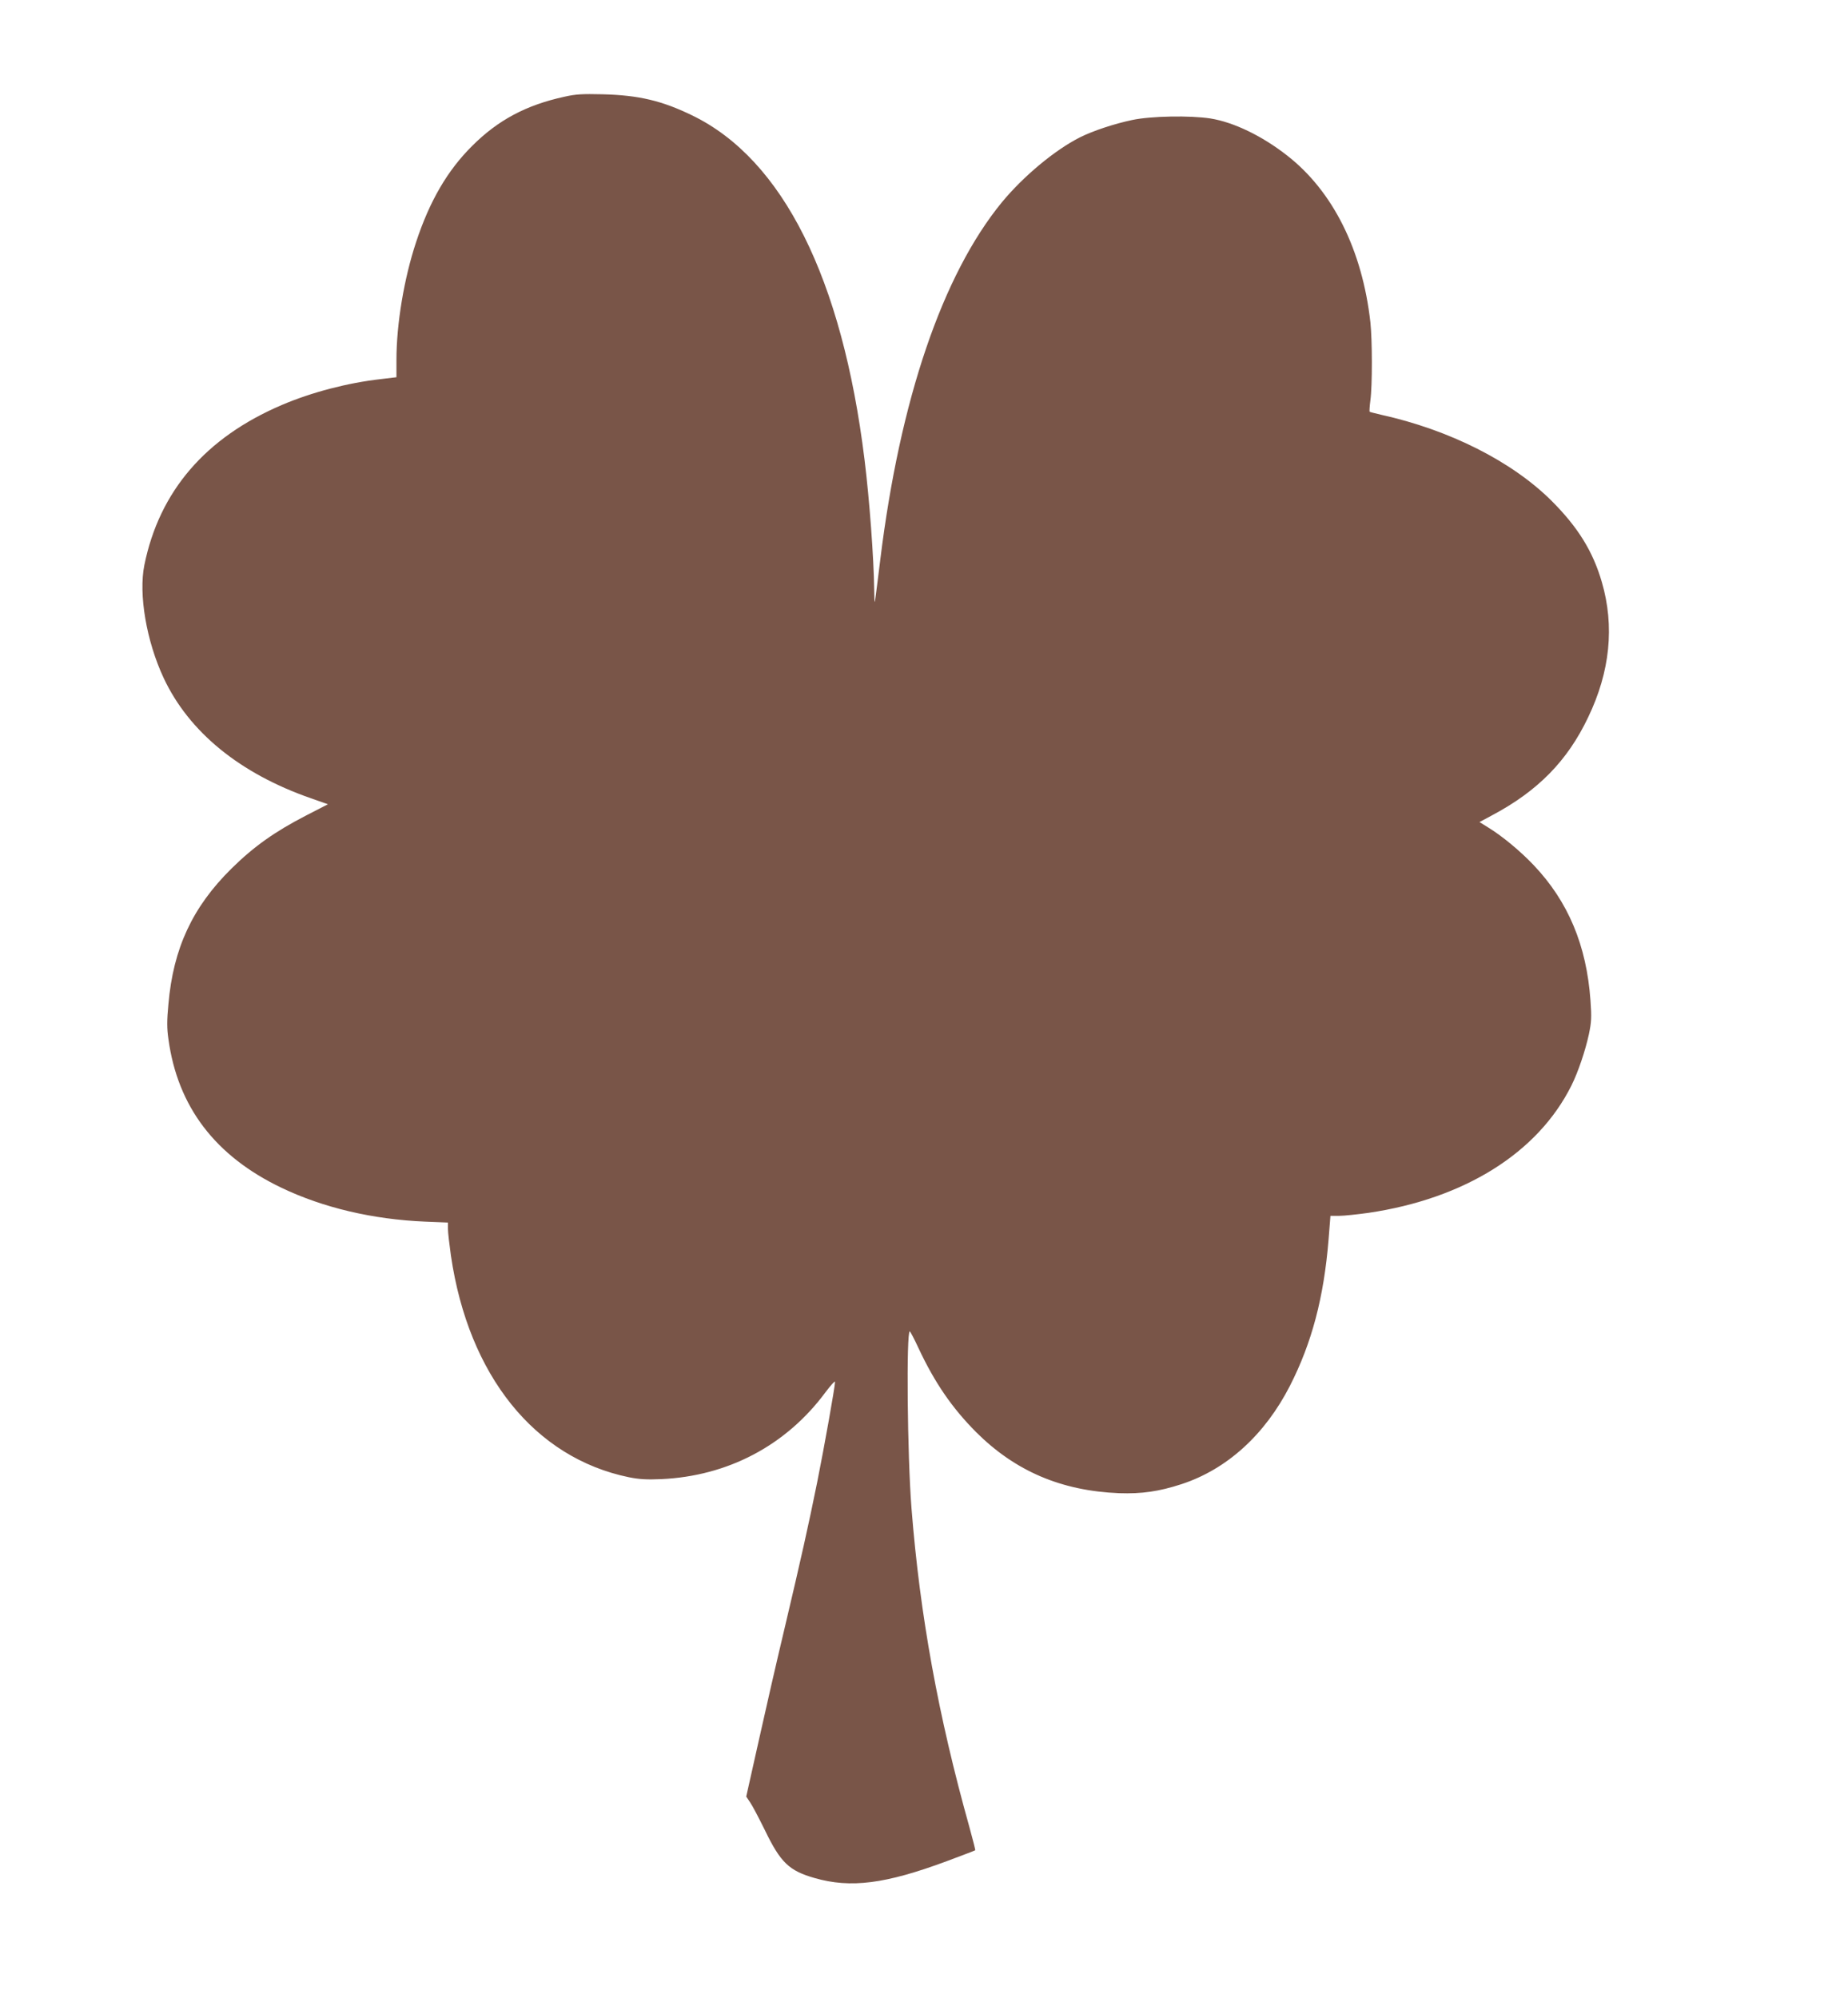 <?xml version="1.0" standalone="no"?>
<!DOCTYPE svg PUBLIC "-//W3C//DTD SVG 20010904//EN"
 "http://www.w3.org/TR/2001/REC-SVG-20010904/DTD/svg10.dtd">
<svg version="1.0" xmlns="http://www.w3.org/2000/svg"
 width="1184pt" height="1280pt" viewBox="0 0 1184 1280"
 preserveAspectRatio="xMidYMid meet">
<g transform="translate(0,1280) scale(0.1,-0.1)"
fill="#795548" stroke="none">
<path d="M3615 12180 c-243 -53 -424 -149 -590 -315 -158 -157 -272 -352 -359
-616 -77 -232 -126 -524 -126 -755 l0 -111 -101 -12 c-211 -24 -442 -84 -634
-166 -489 -209 -784 -553 -880 -1025 -38 -188 13 -488 124 -725 162 -345 487
-611 944 -770 l108 -38 -138 -71 c-202 -104 -337 -200 -480 -341 -250 -247
-373 -511 -404 -869 -10 -105 -10 -154 0 -223 59 -434 300 -750 724 -953 267
-128 586 -203 920 -217 l147 -6 0 -41 c0 -23 9 -99 19 -171 113 -769 537
-1296 1141 -1420 65 -13 113 -16 205 -12 428 19 802 216 1054 557 34 45 61 75
61 66 0 -30 -70 -422 -114 -641 -56 -277 -102 -484 -211 -945 -48 -201 -122
-524 -165 -718 l-79 -353 25 -37 c14 -20 56 -100 94 -177 101 -209 155 -261
320 -308 230 -66 452 -38 845 108 99 37 181 68 183 70 2 2 -15 68 -37 148
-200 714 -317 1358 -371 2042 -27 339 -34 1136 -11 1135 3 -1 29 -49 56 -108
104 -222 215 -383 369 -538 251 -250 546 -376 916 -391 145 -5 256 11 400 58
290 95 533 315 694 629 141 276 218 568 248 938 l12 152 56 0 c30 0 114 9 187
19 617 91 1086 385 1301 816 43 86 90 226 112 329 16 77 18 107 10 216 -25
353 -143 634 -363 866 -85 90 -203 188 -295 244 l-53 33 82 44 c293 156 482
349 614 627 141 293 170 584 88 866 -57 197 -153 352 -322 521 -254 253 -655
455 -1094 552 -38 9 -70 17 -72 19 -2 2 0 35 5 73 13 95 12 389 0 500 -52 463
-240 840 -534 1069 -161 126 -342 213 -491 237 -129 20 -381 16 -502 -10 -114
-24 -250 -69 -334 -111 -162 -82 -363 -250 -500 -416 -381 -465 -653 -1264
-779 -2289 -11 -93 -25 -197 -29 -230 -8 -60 -8 -59 -10 35 -3 209 -30 575
-62 835 -143 1162 -524 1924 -1103 2205 -195 95 -343 130 -576 136 -128 3
-171 1 -245 -16z"/>
</g>
</svg>
